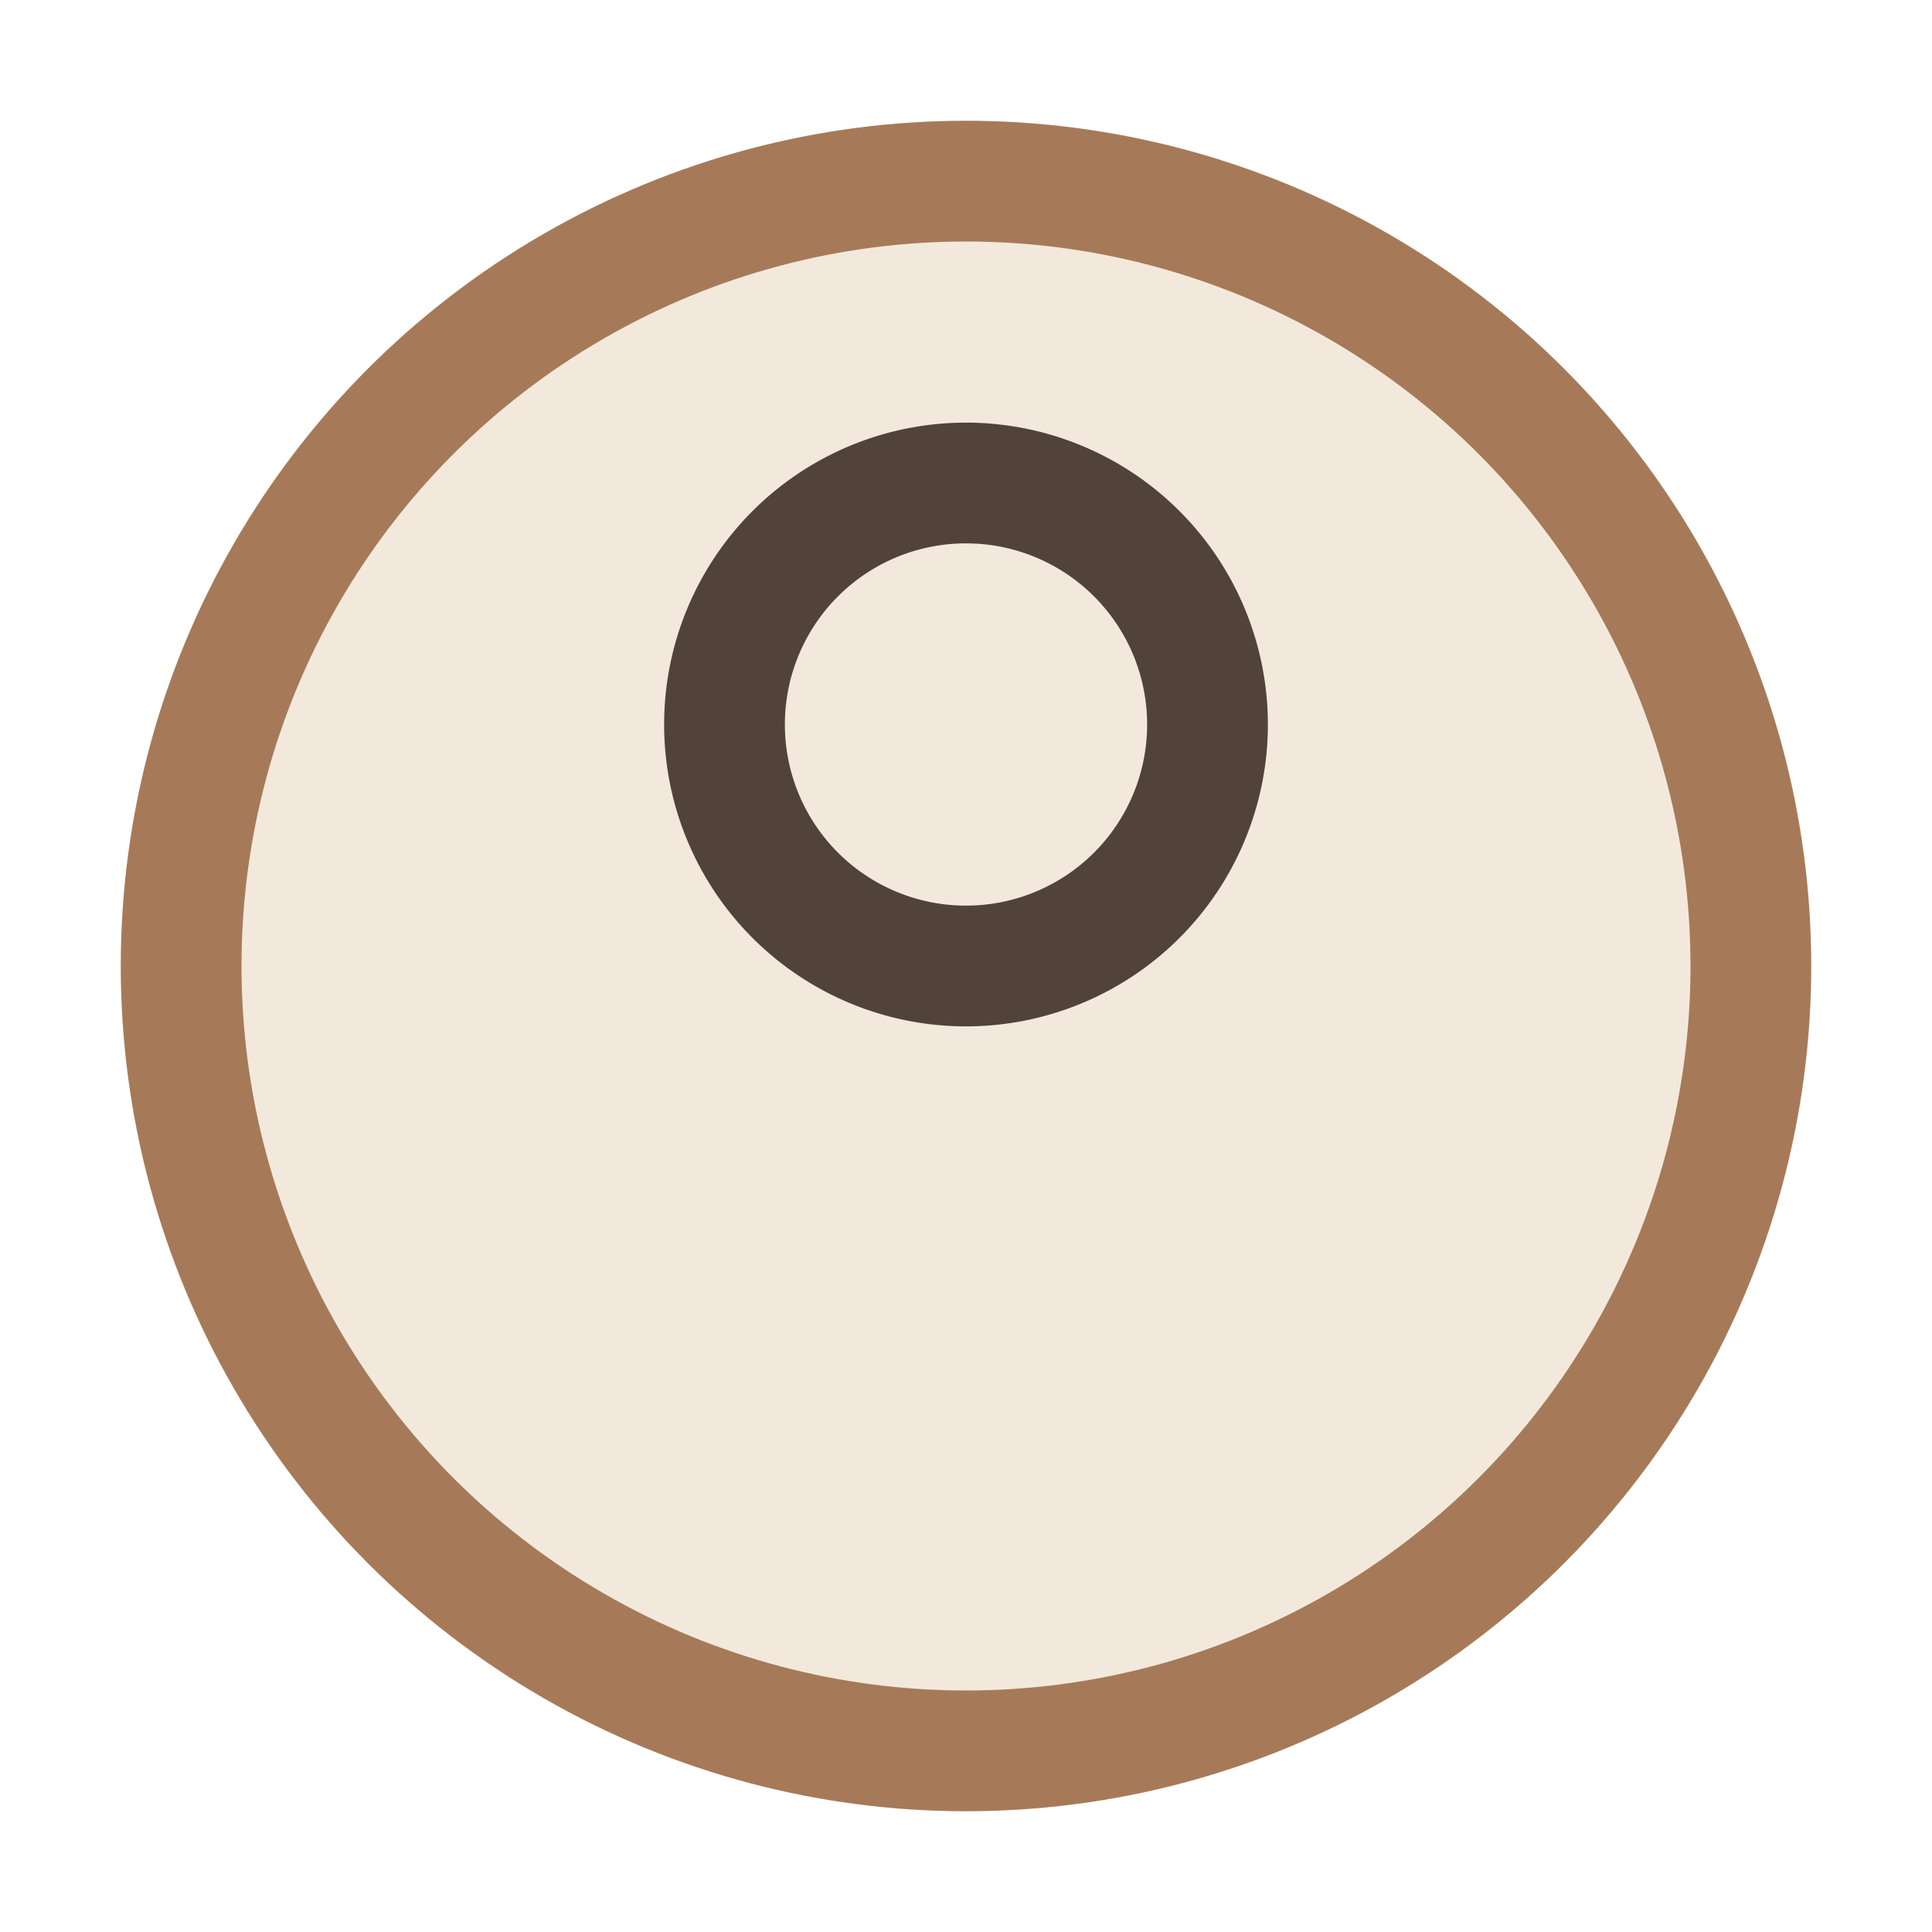<?xml version="1.0" encoding="UTF-8"?>
<svg xmlns="http://www.w3.org/2000/svg" width="32" height="32" viewBox="0 0 32 32"><circle cx="16" cy="16" r="13" stroke="#A67A58" stroke-width="2" fill="#F2E9DC"/><path d="M20 12a4 4 0 1 1-8 0a4 4 0 0 1 8 0z" fill="none" stroke="#51433A" stroke-width="2"/></svg>